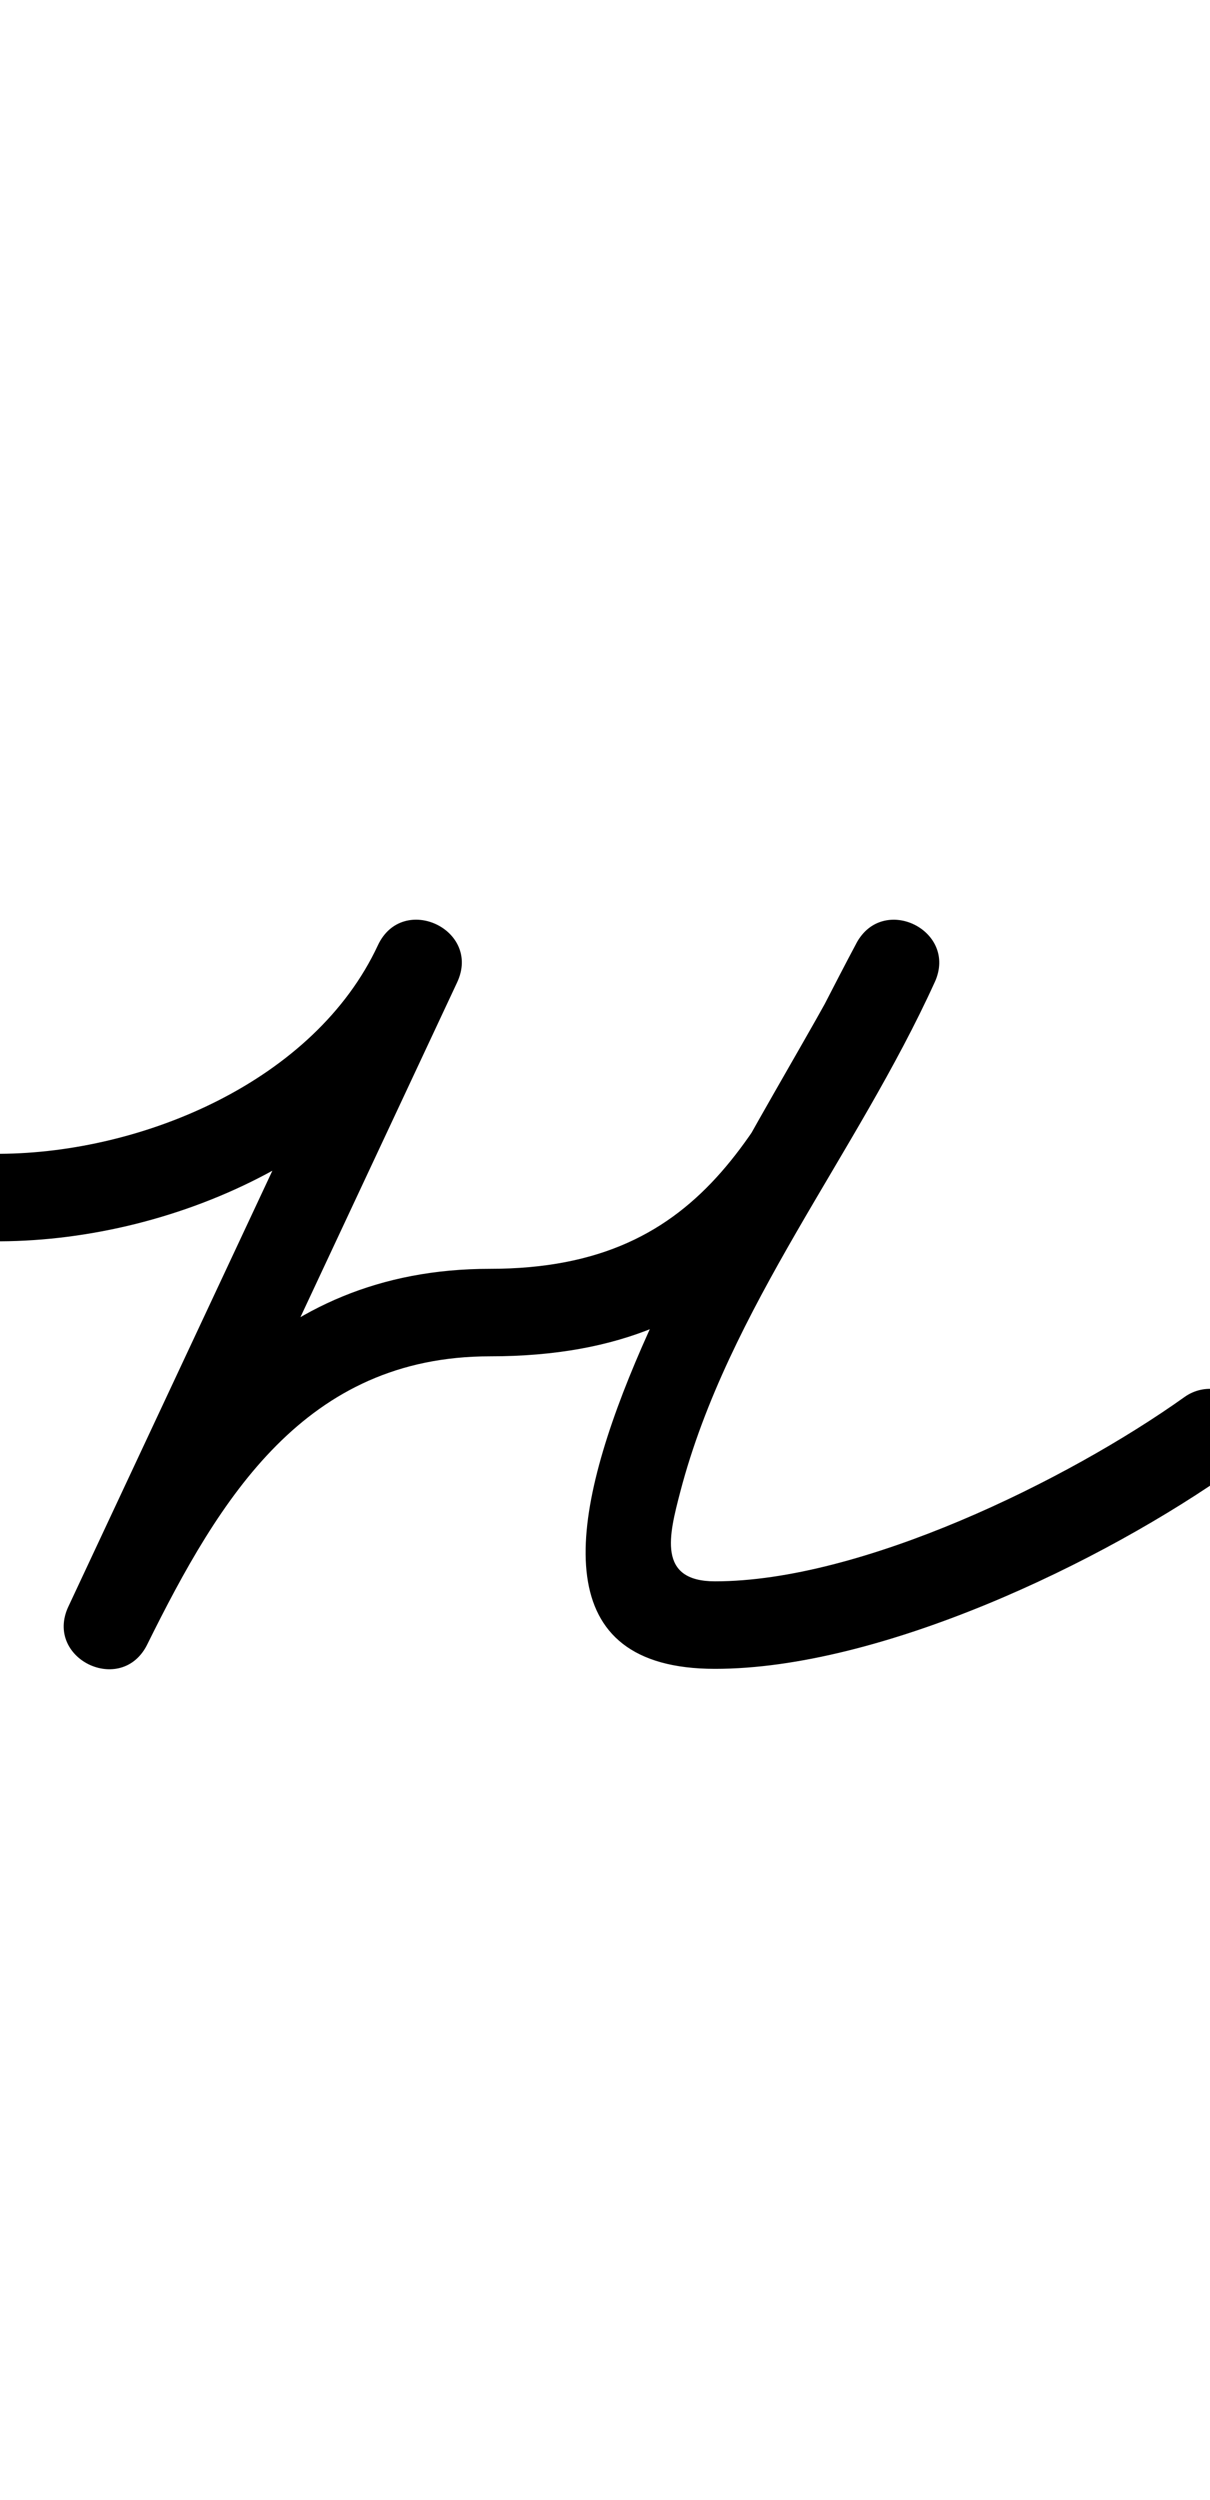 <?xml version="1.0" encoding="UTF-8"?>
<svg xmlns="http://www.w3.org/2000/svg" xmlns:inkscape="http://www.inkscape.org/namespaces/inkscape" xmlns:sodipodi="http://sodipodi.sourceforge.net/DTD/sodipodi-0.dtd" xmlns:svg="http://www.w3.org/2000/svg" version="1.1" viewBox="0 -350 484 1000">
    <sodipodi:namedview pagecolor="#ffffff" bordercolor="#666666" borderopacity="1.0" showgrid="true">
        <inkscape:grid id="grid№1" type="xygrid" dotted="false" enabled="true" visible="true" empspacing="10" />
        <sodipodi:guide id="baseline" position="0.00,350.00" orientation="0.00,1.00" />
    </sodipodi:namedview>
    <g id="glyph">
        <path d="M 0.1 146.5C 0.1 146.5 0.1 146.5 0.1 146.5C 71.309 146.093 151.742 109.648 182.86 42.916C 187.787 32.35 182.331 23.367 174.407 19.665C 166.484 15.963 156.093 17.542 151.15 28.101C 109.885 116.261 68.62 204.421 27.355 292.581C 22.463 303.032 27.786 311.998 35.612 315.766C 43.438 319.535 53.767 318.106 58.887 307.765C 87.938 249.092 122.029 192.5 196 192.5C 300.888 192.5 329.092 126.801 373.437 43.764C 378.756 33.803 373.247 24.793 365.242 20.843C 357.236 16.893 346.734 18.004 342.065 28.285C 315.452 86.902 152.888 317.5 286 317.5C 351.903 317.5 440.758 275.317 494.158 237.25C 502.028 231.64 503.86 220.712 498.25 212.842C 492.64 204.972 481.712 203.14 473.842 208.75C 473.842 208.75 473.842 208.75 473.842 208.75C 426.618 242.414 344.331 282.5 286 282.5C 262.834 282.5 267.578 264.054 272.106 246.712C 291.321 173.13 342.74 111.46 373.935 42.755C 378.603 32.473 373.419 23.623 365.739 19.834C 358.059 16.045 347.882 17.316 342.563 27.276C 304.874 97.851 284.792 157.5 196 157.5C 107.088 157.5 62.904 220.775 27.522 292.235C 22.402 302.575 27.839 311.597 35.779 315.42C 43.719 319.243 54.163 317.869 59.054 307.419C 100.319 219.259 141.584 131.099 182.85 42.939C 187.792 32.38 182.328 23.393 174.397 19.688C 166.465 15.982 156.067 17.558 151.14 28.124C 125.855 82.347 57.377 111.172 -0.1 111.5C -9.765 111.556 -17.555 119.435 -17.5 129.1C -17.444 138.765 -9.565 146.555 0.1 146.5Z" />
    </g>
</svg>

